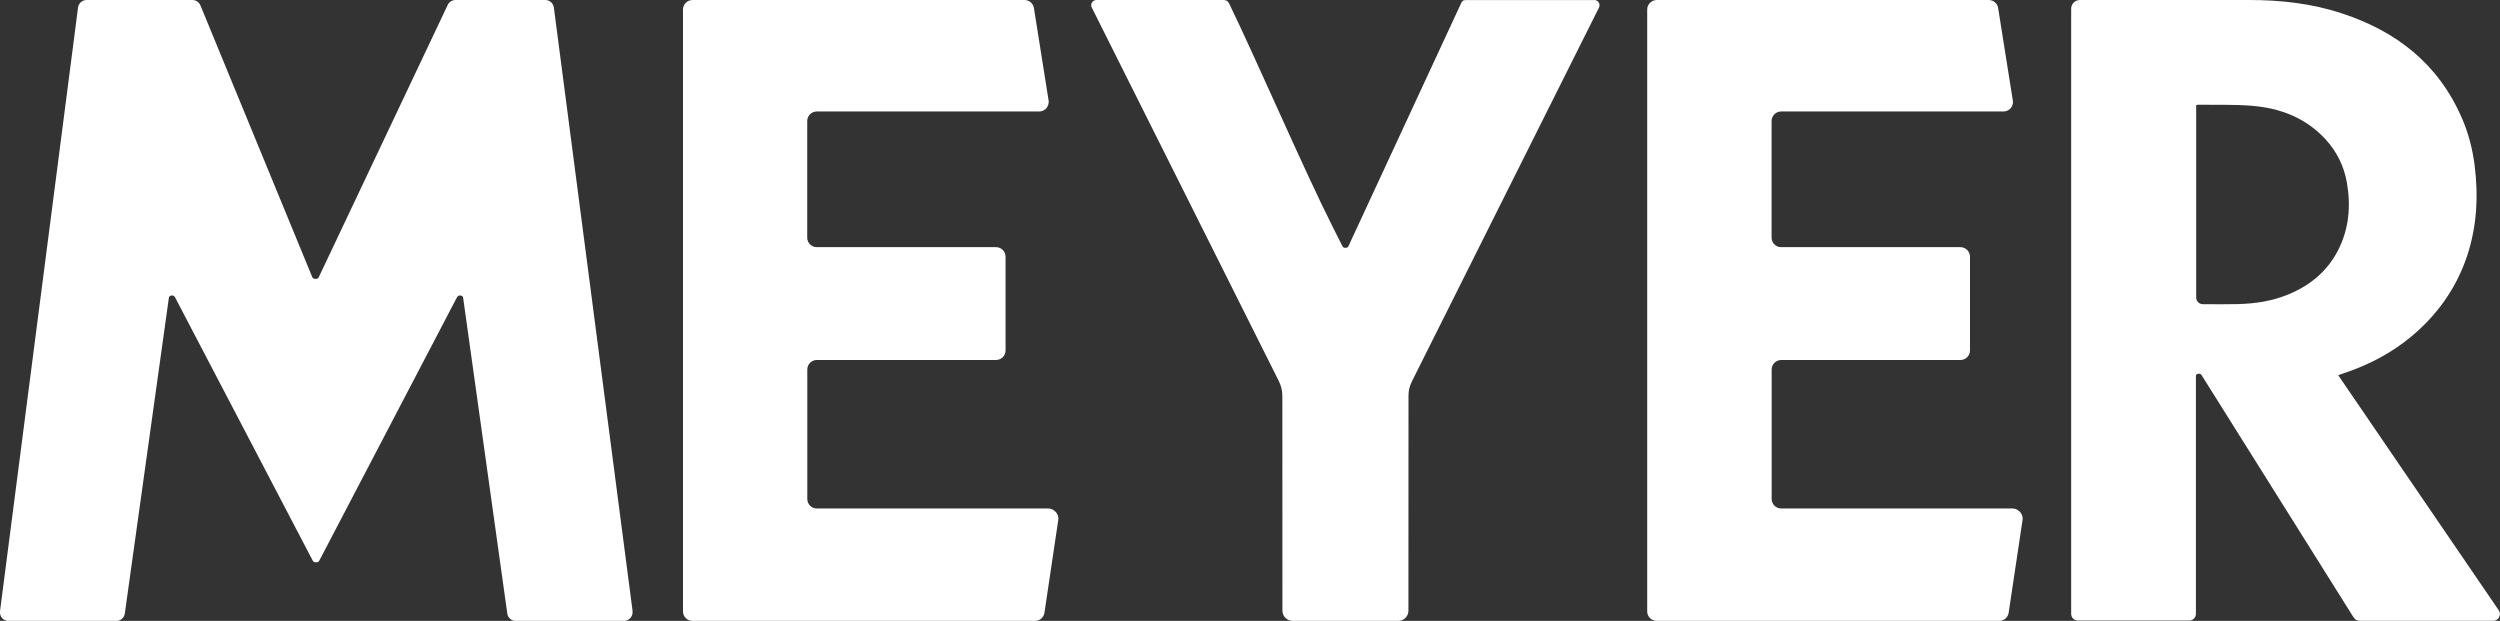 <svg viewBox="0 0 354.33 88" xmlns="http://www.w3.org/2000/svg" data-name="レイヤー 2" id="_レイヤー_2">
  <rect x="0" y="0" width="354.33" height="88" fill="#333333" stroke="none"/>
  <defs>
    <style>
      .cls-1 {
        fill: #fff;
      }
    </style>
  </defs>
  <g data-name="レイヤー 1" id="_レイヤー_1-2">
    <g>
      <path d="M285.26,72.07h-32.8c-.75,0-1.36-.6-1.36-1.36v-18.34c0-.74.61-1.35,1.36-1.35h25.4c.74,0,1.35-.6,1.35-1.35v-13.29c0-.74-.61-1.35-1.35-1.35h-25.42c-.75,0-1.35-.61-1.35-1.35v-16.53c0-.74.61-1.35,1.35-1.35h31.51c.33,0,.65-.12.89-.33.35-.31.52-.77.44-1.23-.7-4.4-1.39-8.77-2.08-13.1-.1-.66-.67-1.14-1.33-1.14h-47.05c-.74,0-1.36.61-1.36,1.35v85.3c0,.75.61,1.35,1.36,1.35h48.54c.67,0,1.23-.49,1.33-1.15.66-4.39,1.31-8.76,1.97-13.15.07-.46-.1-.92-.45-1.23l-.09-.07c-.25-.22-.56-.33-.88-.33" class="cls-1"></path>
      <path d="M225.96,0c.55,0,.92.58.67,1.07,0,0-19.55,39.04-26.54,53.03-.3.61-.46,1.26-.46,1.94-.01,8.92-.01,25.54-.01,30.51,0,.8-.65,1.45-1.45,1.45h-14.95c-.8,0-1.46-.65-1.46-1.45,0-4.95,0-21.52-.01-30.44,0-.72-.17-1.43-.49-2.08-8.2-16.4-26.52-52.96-26.52-52.96-.25-.49.11-1.07.67-1.07h17.96c.42,0,.66.13.86.54,3.93,8.11,10.6,23.58,14.67,31.64l1.37,2.72c.07.13.19.23.43.23s.36-.12.42-.24c.51-1.1,1-2.17,1.49-3.22,4.82-10.4,9.65-20.8,14.47-31.2.13-.28.26-.46.64-.46h18.25Z" class="cls-1"></path>
      <path d="M324.32,41.73c-2.3.96-4.71,1.31-7.16,1.37-1.64.04-3.28.02-4.95.01-.52,0-.94-.42-.94-.94V14.9c.1-.02.2-.06.29-.06,2.56.04,5.13-.06,7.67.16,3.98.33,7.57,1.71,10.36,4.73,1.61,1.75,2.63,3.82,3.04,6.15.58,3.34.3,6.57-1.27,9.63-1.54,2.97-3.97,4.95-7.02,6.22M354.17,86.52c-7.62-11.16-15.18-22.23-22.77-33.34.3-.1.53-.19.76-.27,3.55-1.18,6.81-2.87,9.68-5.28,3.63-3.05,6.29-6.79,7.81-11.3,1.4-4.18,1.64-8.51,1.08-12.92-.29-2.28-.87-4.53-1.79-6.65-3.36-7.77-9.36-12.34-16.95-14.84C327.71.49,323.27,0,318.76,0h-23.97c-.69,0-1.24.56-1.24,1.24v85.77c0,.52.42.94.94.94h15.8c.52,0,.94-.42.94-.94v-33.75c0-.29.59-.43.78-.13,7.17,11.43,14.34,22.85,21.51,34.28.26.41.52.59,1.04.58h18.82c.32,0,.61-.17.79-.44.2-.32.2-.73-.01-1.04" class="cls-1"></path>
      <path d="M89.66,86.62L78.5,1.07c-.08-.61-.59-1.07-1.21-1.07h-12.74c-.47,0-.9.28-1.1.71l-18.3,38.64c-.07.1-.19.18-.42.18-.26,0-.39-.1-.46-.23L28.41.77c-.19-.46-.63-.77-1.13-.77h-15.01c-.61,0-1.13.46-1.21,1.07L0,86.64c-.05.39.1.79.39,1.06.22.2.52.31.82.31h15.27c.61,0,1.12-.45,1.21-1.05l6.25-44.79c.03-.17.2-.32.5-.29.21.02.32.16.39.29l.07.13s.02.03.02.05h0s19.41,37.12,19.41,37.12c.07.13.2.23.46.23s.4-.1.46-.23l19.4-37.11h.01s.11-.22.11-.22c.07-.12.18-.24.37-.26.31-.03.48.13.5.31l6.26,44.77c.08.6.6,1.05,1.21,1.05h15.28c.86,0,1.34-.73,1.26-1.39" class="cls-1"></path>
      <path d="M148.57,72.07h-32.8c-.75,0-1.35-.6-1.35-1.36v-18.34c0-.74.6-1.35,1.35-1.35h25.4c.74,0,1.35-.6,1.35-1.35v-13.29c0-.74-.61-1.35-1.35-1.35h-25.41c-.75,0-1.35-.61-1.35-1.35v-16.53c0-.74.61-1.35,1.35-1.35h31.52c.33,0,.64-.12.89-.33.35-.31.52-.77.45-1.23-.7-4.4-1.39-8.77-2.08-13.1-.11-.66-.67-1.14-1.34-1.14h-47.05c-.74,0-1.35.61-1.35,1.35v85.3c0,.75.61,1.35,1.35,1.35h48.55c.67,0,1.23-.49,1.33-1.15.66-4.39,1.31-8.76,1.96-13.15.07-.46-.1-.92-.45-1.23l-.09-.07c-.25-.22-.56-.33-.89-.33" class="cls-1"></path>
    </g>
  </g>
</svg>